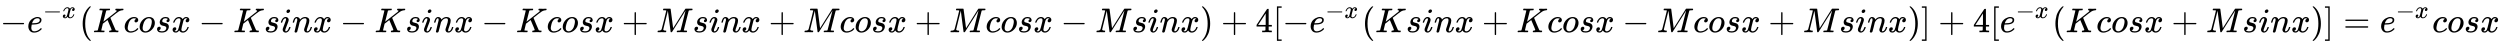 <svg xmlns:xlink="http://www.w3.org/1999/xlink" width="168.433ex" height="3.009ex" style="vertical-align: -0.838ex;" viewBox="0 -934.9 72519.5 1295.7" role="img" focusable="false" xmlns="http://www.w3.org/2000/svg" aria-labelledby="MathJax-SVG-1-Title">
<title id="MathJax-SVG-1-Title">{\displaystyle \displaystyle {-e^{-x}(Kcosx-Ksinx-Ksinx-Kcosx+Msinx+Mcosx+Mcosx-Msinx)+4[-e^{-x}(Ksinx+Kcosx-Mcosx+Msinx)]+4[e^{-x}(Kcosx+Msinx)]=e^{-x}cosx}}</title>
<defs aria-hidden="true">
<path stroke-width="1" id="E1-MJMAIN-2212" d="M84 237T84 250T98 270H679Q694 262 694 250T679 230H98Q84 237 84 250Z"></path>
<path stroke-width="1" id="E1-MJMATHI-65" d="M39 168Q39 225 58 272T107 350T174 402T244 433T307 442H310Q355 442 388 420T421 355Q421 265 310 237Q261 224 176 223Q139 223 138 221Q138 219 132 186T125 128Q125 81 146 54T209 26T302 45T394 111Q403 121 406 121Q410 121 419 112T429 98T420 82T390 55T344 24T281 -1T205 -11Q126 -11 83 42T39 168ZM373 353Q367 405 305 405Q272 405 244 391T199 357T170 316T154 280T149 261Q149 260 169 260Q282 260 327 284T373 353Z"></path>
<path stroke-width="1" id="E1-MJMATHI-78" d="M52 289Q59 331 106 386T222 442Q257 442 286 424T329 379Q371 442 430 442Q467 442 494 420T522 361Q522 332 508 314T481 292T458 288Q439 288 427 299T415 328Q415 374 465 391Q454 404 425 404Q412 404 406 402Q368 386 350 336Q290 115 290 78Q290 50 306 38T341 26Q378 26 414 59T463 140Q466 150 469 151T485 153H489Q504 153 504 145Q504 144 502 134Q486 77 440 33T333 -11Q263 -11 227 52Q186 -10 133 -10H127Q78 -10 57 16T35 71Q35 103 54 123T99 143Q142 143 142 101Q142 81 130 66T107 46T94 41L91 40Q91 39 97 36T113 29T132 26Q168 26 194 71Q203 87 217 139T245 247T261 313Q266 340 266 352Q266 380 251 392T217 404Q177 404 142 372T93 290Q91 281 88 280T72 278H58Q52 284 52 289Z"></path>
<path stroke-width="1" id="E1-MJMAIN-28" d="M94 250Q94 319 104 381T127 488T164 576T202 643T244 695T277 729T302 750H315H319Q333 750 333 741Q333 738 316 720T275 667T226 581T184 443T167 250T184 58T225 -81T274 -167T316 -220T333 -241Q333 -250 318 -250H315H302L274 -226Q180 -141 137 -14T94 250Z"></path>
<path stroke-width="1" id="E1-MJMATHI-4B" d="M285 628Q285 635 228 637Q205 637 198 638T191 647Q191 649 193 661Q199 681 203 682Q205 683 214 683H219Q260 681 355 681Q389 681 418 681T463 682T483 682Q500 682 500 674Q500 669 497 660Q496 658 496 654T495 648T493 644T490 641T486 639T479 638T470 637T456 637Q416 636 405 634T387 623L306 305Q307 305 490 449T678 597Q692 611 692 620Q692 635 667 637Q651 637 651 648Q651 650 654 662T659 677Q662 682 676 682Q680 682 711 681T791 680Q814 680 839 681T869 682Q889 682 889 672Q889 650 881 642Q878 637 862 637Q787 632 726 586Q710 576 656 534T556 455L509 418L518 396Q527 374 546 329T581 244Q656 67 661 61Q663 59 666 57Q680 47 717 46H738Q744 38 744 37T741 19Q737 6 731 0H720Q680 3 625 3Q503 3 488 0H478Q472 6 472 9T474 27Q478 40 480 43T491 46H494Q544 46 544 71Q544 75 517 141T485 216L427 354L359 301L291 248L268 155Q245 63 245 58Q245 51 253 49T303 46H334Q340 37 340 35Q340 19 333 5Q328 0 317 0Q314 0 280 1T180 2Q118 2 85 2T49 1Q31 1 31 11Q31 13 34 25Q38 41 42 43T65 46Q92 46 125 49Q139 52 144 61Q147 65 216 339T285 628Z"></path>
<path stroke-width="1" id="E1-MJMATHI-63" d="M34 159Q34 268 120 355T306 442Q362 442 394 418T427 355Q427 326 408 306T360 285Q341 285 330 295T319 325T330 359T352 380T366 386H367Q367 388 361 392T340 400T306 404Q276 404 249 390Q228 381 206 359Q162 315 142 235T121 119Q121 73 147 50Q169 26 205 26H209Q321 26 394 111Q403 121 406 121Q410 121 419 112T429 98T420 83T391 55T346 25T282 0T202 -11Q127 -11 81 37T34 159Z"></path>
<path stroke-width="1" id="E1-MJMATHI-6F" d="M201 -11Q126 -11 80 38T34 156Q34 221 64 279T146 380Q222 441 301 441Q333 441 341 440Q354 437 367 433T402 417T438 387T464 338T476 268Q476 161 390 75T201 -11ZM121 120Q121 70 147 48T206 26Q250 26 289 58T351 142Q360 163 374 216T388 308Q388 352 370 375Q346 405 306 405Q243 405 195 347Q158 303 140 230T121 120Z"></path>
<path stroke-width="1" id="E1-MJMATHI-73" d="M131 289Q131 321 147 354T203 415T300 442Q362 442 390 415T419 355Q419 323 402 308T364 292Q351 292 340 300T328 326Q328 342 337 354T354 372T367 378Q368 378 368 379Q368 382 361 388T336 399T297 405Q249 405 227 379T204 326Q204 301 223 291T278 274T330 259Q396 230 396 163Q396 135 385 107T352 51T289 7T195 -10Q118 -10 86 19T53 87Q53 126 74 143T118 160Q133 160 146 151T160 120Q160 94 142 76T111 58Q109 57 108 57T107 55Q108 52 115 47T146 34T201 27Q237 27 263 38T301 66T318 97T323 122Q323 150 302 164T254 181T195 196T148 231Q131 256 131 289Z"></path>
<path stroke-width="1" id="E1-MJMATHI-69" d="M184 600Q184 624 203 642T247 661Q265 661 277 649T290 619Q290 596 270 577T226 557Q211 557 198 567T184 600ZM21 287Q21 295 30 318T54 369T98 420T158 442Q197 442 223 419T250 357Q250 340 236 301T196 196T154 83Q149 61 149 51Q149 26 166 26Q175 26 185 29T208 43T235 78T260 137Q263 149 265 151T282 153Q302 153 302 143Q302 135 293 112T268 61T223 11T161 -11Q129 -11 102 10T74 74Q74 91 79 106T122 220Q160 321 166 341T173 380Q173 404 156 404H154Q124 404 99 371T61 287Q60 286 59 284T58 281T56 279T53 278T49 278T41 278H27Q21 284 21 287Z"></path>
<path stroke-width="1" id="E1-MJMATHI-6E" d="M21 287Q22 293 24 303T36 341T56 388T89 425T135 442Q171 442 195 424T225 390T231 369Q231 367 232 367L243 378Q304 442 382 442Q436 442 469 415T503 336T465 179T427 52Q427 26 444 26Q450 26 453 27Q482 32 505 65T540 145Q542 153 560 153Q580 153 580 145Q580 144 576 130Q568 101 554 73T508 17T439 -10Q392 -10 371 17T350 73Q350 92 386 193T423 345Q423 404 379 404H374Q288 404 229 303L222 291L189 157Q156 26 151 16Q138 -11 108 -11Q95 -11 87 -5T76 7T74 17Q74 30 112 180T152 343Q153 348 153 366Q153 405 129 405Q91 405 66 305Q60 285 60 284Q58 278 41 278H27Q21 284 21 287Z"></path>
<path stroke-width="1" id="E1-MJMAIN-2B" d="M56 237T56 250T70 270H369V420L370 570Q380 583 389 583Q402 583 409 568V270H707Q722 262 722 250T707 230H409V-68Q401 -82 391 -82H389H387Q375 -82 369 -68V230H70Q56 237 56 250Z"></path>
<path stroke-width="1" id="E1-MJMATHI-4D" d="M289 629Q289 635 232 637Q208 637 201 638T194 648Q194 649 196 659Q197 662 198 666T199 671T201 676T203 679T207 681T212 683T220 683T232 684Q238 684 262 684T307 683Q386 683 398 683T414 678Q415 674 451 396L487 117L510 154Q534 190 574 254T662 394Q837 673 839 675Q840 676 842 678T846 681L852 683H948Q965 683 988 683T1017 684Q1051 684 1051 673Q1051 668 1048 656T1045 643Q1041 637 1008 637Q968 636 957 634T939 623Q936 618 867 340T797 59Q797 55 798 54T805 50T822 48T855 46H886Q892 37 892 35Q892 19 885 5Q880 0 869 0Q864 0 828 1T736 2Q675 2 644 2T609 1Q592 1 592 11Q592 13 594 25Q598 41 602 43T625 46Q652 46 685 49Q699 52 704 61Q706 65 742 207T813 490T848 631L654 322Q458 10 453 5Q451 4 449 3Q444 0 433 0Q418 0 415 7Q413 11 374 317L335 624L267 354Q200 88 200 79Q206 46 272 46H282Q288 41 289 37T286 19Q282 3 278 1Q274 0 267 0Q265 0 255 0T221 1T157 2Q127 2 95 1T58 0Q43 0 39 2T35 11Q35 13 38 25T43 40Q45 46 65 46Q135 46 154 86Q158 92 223 354T289 629Z"></path>
<path stroke-width="1" id="E1-MJMAIN-29" d="M60 749L64 750Q69 750 74 750H86L114 726Q208 641 251 514T294 250Q294 182 284 119T261 12T224 -76T186 -143T145 -194T113 -227T90 -246Q87 -249 86 -250H74Q66 -250 63 -250T58 -247T55 -238Q56 -237 66 -225Q221 -64 221 250T66 725Q56 737 55 738Q55 746 60 749Z"></path>
<path stroke-width="1" id="E1-MJMAIN-34" d="M462 0Q444 3 333 3Q217 3 199 0H190V46H221Q241 46 248 46T265 48T279 53T286 61Q287 63 287 115V165H28V211L179 442Q332 674 334 675Q336 677 355 677H373L379 671V211H471V165H379V114Q379 73 379 66T385 54Q393 47 442 46H471V0H462ZM293 211V545L74 212L183 211H293Z"></path>
<path stroke-width="1" id="E1-MJMAIN-5B" d="M118 -250V750H255V710H158V-210H255V-250H118Z"></path>
<path stroke-width="1" id="E1-MJMAIN-5D" d="M22 710V750H159V-250H22V-210H119V710H22Z"></path>
<path stroke-width="1" id="E1-MJMAIN-3D" d="M56 347Q56 360 70 367H707Q722 359 722 347Q722 336 708 328L390 327H72Q56 332 56 347ZM56 153Q56 168 72 173H708Q722 163 722 153Q722 140 707 133H70Q56 140 56 153Z"></path>
</defs>
<g stroke="currentColor" fill="currentColor" stroke-width="0" transform="matrix(1 0 0 -1 0 0)" aria-hidden="true">
 <use xlink:href="#E1-MJMAIN-2212" x="0" y="0"></use>
<g transform="translate(778,0)">
 <use xlink:href="#E1-MJMATHI-65" x="0" y="0"></use>
<g transform="translate(466,412)">
 <use transform="scale(0.707)" xlink:href="#E1-MJMAIN-2212" x="0" y="0"></use>
 <use transform="scale(0.707)" xlink:href="#E1-MJMATHI-78" x="778" y="0"></use>
</g>
</g>
 <use xlink:href="#E1-MJMAIN-28" x="2300" y="0"></use>
 <use xlink:href="#E1-MJMATHI-4B" x="2689" y="0"></use>
 <use xlink:href="#E1-MJMATHI-63" x="3579" y="0"></use>
 <use xlink:href="#E1-MJMATHI-6F" x="4012" y="0"></use>
 <use xlink:href="#E1-MJMATHI-73" x="4498" y="0"></use>
 <use xlink:href="#E1-MJMATHI-78" x="4967" y="0"></use>
 <use xlink:href="#E1-MJMAIN-2212" x="5762" y="0"></use>
 <use xlink:href="#E1-MJMATHI-4B" x="6763" y="0"></use>
 <use xlink:href="#E1-MJMATHI-73" x="7652" y="0"></use>
 <use xlink:href="#E1-MJMATHI-69" x="8122" y="0"></use>
 <use xlink:href="#E1-MJMATHI-6E" x="8467" y="0"></use>
 <use xlink:href="#E1-MJMATHI-78" x="9068" y="0"></use>
 <use xlink:href="#E1-MJMAIN-2212" x="9862" y="0"></use>
 <use xlink:href="#E1-MJMATHI-4B" x="10863" y="0"></use>
 <use xlink:href="#E1-MJMATHI-73" x="11753" y="0"></use>
 <use xlink:href="#E1-MJMATHI-69" x="12222" y="0"></use>
 <use xlink:href="#E1-MJMATHI-6E" x="12568" y="0"></use>
 <use xlink:href="#E1-MJMATHI-78" x="13168" y="0"></use>
 <use xlink:href="#E1-MJMAIN-2212" x="13963" y="0"></use>
 <use xlink:href="#E1-MJMATHI-4B" x="14964" y="0"></use>
 <use xlink:href="#E1-MJMATHI-63" x="15853" y="0"></use>
 <use xlink:href="#E1-MJMATHI-6F" x="16287" y="0"></use>
 <use xlink:href="#E1-MJMATHI-73" x="16772" y="0"></use>
 <use xlink:href="#E1-MJMATHI-78" x="17242" y="0"></use>
 <use xlink:href="#E1-MJMAIN-2B" x="18036" y="0"></use>
 <use xlink:href="#E1-MJMATHI-4D" x="19037" y="0"></use>
 <use xlink:href="#E1-MJMATHI-73" x="20089" y="0"></use>
 <use xlink:href="#E1-MJMATHI-69" x="20558" y="0"></use>
 <use xlink:href="#E1-MJMATHI-6E" x="20904" y="0"></use>
 <use xlink:href="#E1-MJMATHI-78" x="21504" y="0"></use>
 <use xlink:href="#E1-MJMAIN-2B" x="22299" y="0"></use>
 <use xlink:href="#E1-MJMATHI-4D" x="23300" y="0"></use>
 <use xlink:href="#E1-MJMATHI-63" x="24351" y="0"></use>
 <use xlink:href="#E1-MJMATHI-6F" x="24785" y="0"></use>
 <use xlink:href="#E1-MJMATHI-73" x="25270" y="0"></use>
 <use xlink:href="#E1-MJMATHI-78" x="25740" y="0"></use>
 <use xlink:href="#E1-MJMAIN-2B" x="26534" y="0"></use>
 <use xlink:href="#E1-MJMATHI-4D" x="27535" y="0"></use>
 <use xlink:href="#E1-MJMATHI-63" x="28586" y="0"></use>
 <use xlink:href="#E1-MJMATHI-6F" x="29020" y="0"></use>
 <use xlink:href="#E1-MJMATHI-73" x="29505" y="0"></use>
 <use xlink:href="#E1-MJMATHI-78" x="29975" y="0"></use>
 <use xlink:href="#E1-MJMAIN-2212" x="30770" y="0"></use>
 <use xlink:href="#E1-MJMATHI-4D" x="31770" y="0"></use>
 <use xlink:href="#E1-MJMATHI-73" x="32822" y="0"></use>
 <use xlink:href="#E1-MJMATHI-69" x="33291" y="0"></use>
 <use xlink:href="#E1-MJMATHI-6E" x="33637" y="0"></use>
 <use xlink:href="#E1-MJMATHI-78" x="34237" y="0"></use>
 <use xlink:href="#E1-MJMAIN-29" x="34810" y="0"></use>
 <use xlink:href="#E1-MJMAIN-2B" x="35422" y="0"></use>
 <use xlink:href="#E1-MJMAIN-34" x="36422" y="0"></use>
 <use xlink:href="#E1-MJMAIN-5B" x="36923" y="0"></use>
 <use xlink:href="#E1-MJMAIN-2212" x="37201" y="0"></use>
<g transform="translate(37980,0)">
 <use xlink:href="#E1-MJMATHI-65" x="0" y="0"></use>
<g transform="translate(466,412)">
 <use transform="scale(0.707)" xlink:href="#E1-MJMAIN-2212" x="0" y="0"></use>
 <use transform="scale(0.707)" xlink:href="#E1-MJMATHI-78" x="778" y="0"></use>
</g>
</g>
 <use xlink:href="#E1-MJMAIN-28" x="39502" y="0"></use>
 <use xlink:href="#E1-MJMATHI-4B" x="39891" y="0"></use>
 <use xlink:href="#E1-MJMATHI-73" x="40781" y="0"></use>
 <use xlink:href="#E1-MJMATHI-69" x="41250" y="0"></use>
 <use xlink:href="#E1-MJMATHI-6E" x="41596" y="0"></use>
 <use xlink:href="#E1-MJMATHI-78" x="42196" y="0"></use>
 <use xlink:href="#E1-MJMAIN-2B" x="42991" y="0"></use>
 <use xlink:href="#E1-MJMATHI-4B" x="43992" y="0"></use>
 <use xlink:href="#E1-MJMATHI-63" x="44881" y="0"></use>
 <use xlink:href="#E1-MJMATHI-6F" x="45315" y="0"></use>
 <use xlink:href="#E1-MJMATHI-73" x="45800" y="0"></use>
 <use xlink:href="#E1-MJMATHI-78" x="46270" y="0"></use>
 <use xlink:href="#E1-MJMAIN-2212" x="47064" y="0"></use>
 <use xlink:href="#E1-MJMATHI-4D" x="48065" y="0"></use>
 <use xlink:href="#E1-MJMATHI-63" x="49117" y="0"></use>
 <use xlink:href="#E1-MJMATHI-6F" x="49550" y="0"></use>
 <use xlink:href="#E1-MJMATHI-73" x="50036" y="0"></use>
 <use xlink:href="#E1-MJMATHI-78" x="50505" y="0"></use>
 <use xlink:href="#E1-MJMAIN-2B" x="51300" y="0"></use>
 <use xlink:href="#E1-MJMATHI-4D" x="52300" y="0"></use>
 <use xlink:href="#E1-MJMATHI-73" x="53352" y="0"></use>
 <use xlink:href="#E1-MJMATHI-69" x="53821" y="0"></use>
 <use xlink:href="#E1-MJMATHI-6E" x="54167" y="0"></use>
 <use xlink:href="#E1-MJMATHI-78" x="54767" y="0"></use>
 <use xlink:href="#E1-MJMAIN-29" x="55340" y="0"></use>
 <use xlink:href="#E1-MJMAIN-5D" x="55729" y="0"></use>
 <use xlink:href="#E1-MJMAIN-2B" x="56230" y="0"></use>
 <use xlink:href="#E1-MJMAIN-34" x="57231" y="0"></use>
 <use xlink:href="#E1-MJMAIN-5B" x="57731" y="0"></use>
<g transform="translate(58010,0)">
 <use xlink:href="#E1-MJMATHI-65" x="0" y="0"></use>
<g transform="translate(466,412)">
 <use transform="scale(0.707)" xlink:href="#E1-MJMAIN-2212" x="0" y="0"></use>
 <use transform="scale(0.707)" xlink:href="#E1-MJMATHI-78" x="778" y="0"></use>
</g>
</g>
 <use xlink:href="#E1-MJMAIN-28" x="59532" y="0"></use>
 <use xlink:href="#E1-MJMATHI-4B" x="59921" y="0"></use>
 <use xlink:href="#E1-MJMATHI-63" x="60811" y="0"></use>
 <use xlink:href="#E1-MJMATHI-6F" x="61244" y="0"></use>
 <use xlink:href="#E1-MJMATHI-73" x="61730" y="0"></use>
 <use xlink:href="#E1-MJMATHI-78" x="62199" y="0"></use>
 <use xlink:href="#E1-MJMAIN-2B" x="62994" y="0"></use>
 <use xlink:href="#E1-MJMATHI-4D" x="63995" y="0"></use>
 <use xlink:href="#E1-MJMATHI-73" x="65046" y="0"></use>
 <use xlink:href="#E1-MJMATHI-69" x="65516" y="0"></use>
 <use xlink:href="#E1-MJMATHI-6E" x="65861" y="0"></use>
 <use xlink:href="#E1-MJMATHI-78" x="66462" y="0"></use>
 <use xlink:href="#E1-MJMAIN-29" x="67034" y="0"></use>
 <use xlink:href="#E1-MJMAIN-5D" x="67424" y="0"></use>
 <use xlink:href="#E1-MJMAIN-3D" x="67980" y="0"></use>
<g transform="translate(69036,0)">
 <use xlink:href="#E1-MJMATHI-65" x="0" y="0"></use>
<g transform="translate(466,412)">
 <use transform="scale(0.707)" xlink:href="#E1-MJMAIN-2212" x="0" y="0"></use>
 <use transform="scale(0.707)" xlink:href="#E1-MJMATHI-78" x="778" y="0"></use>
</g>
</g>
 <use xlink:href="#E1-MJMATHI-63" x="70558" y="0"></use>
 <use xlink:href="#E1-MJMATHI-6F" x="70992" y="0"></use>
 <use xlink:href="#E1-MJMATHI-73" x="71477" y="0"></use>
 <use xlink:href="#E1-MJMATHI-78" x="71947" y="0"></use>
</g>
</svg>